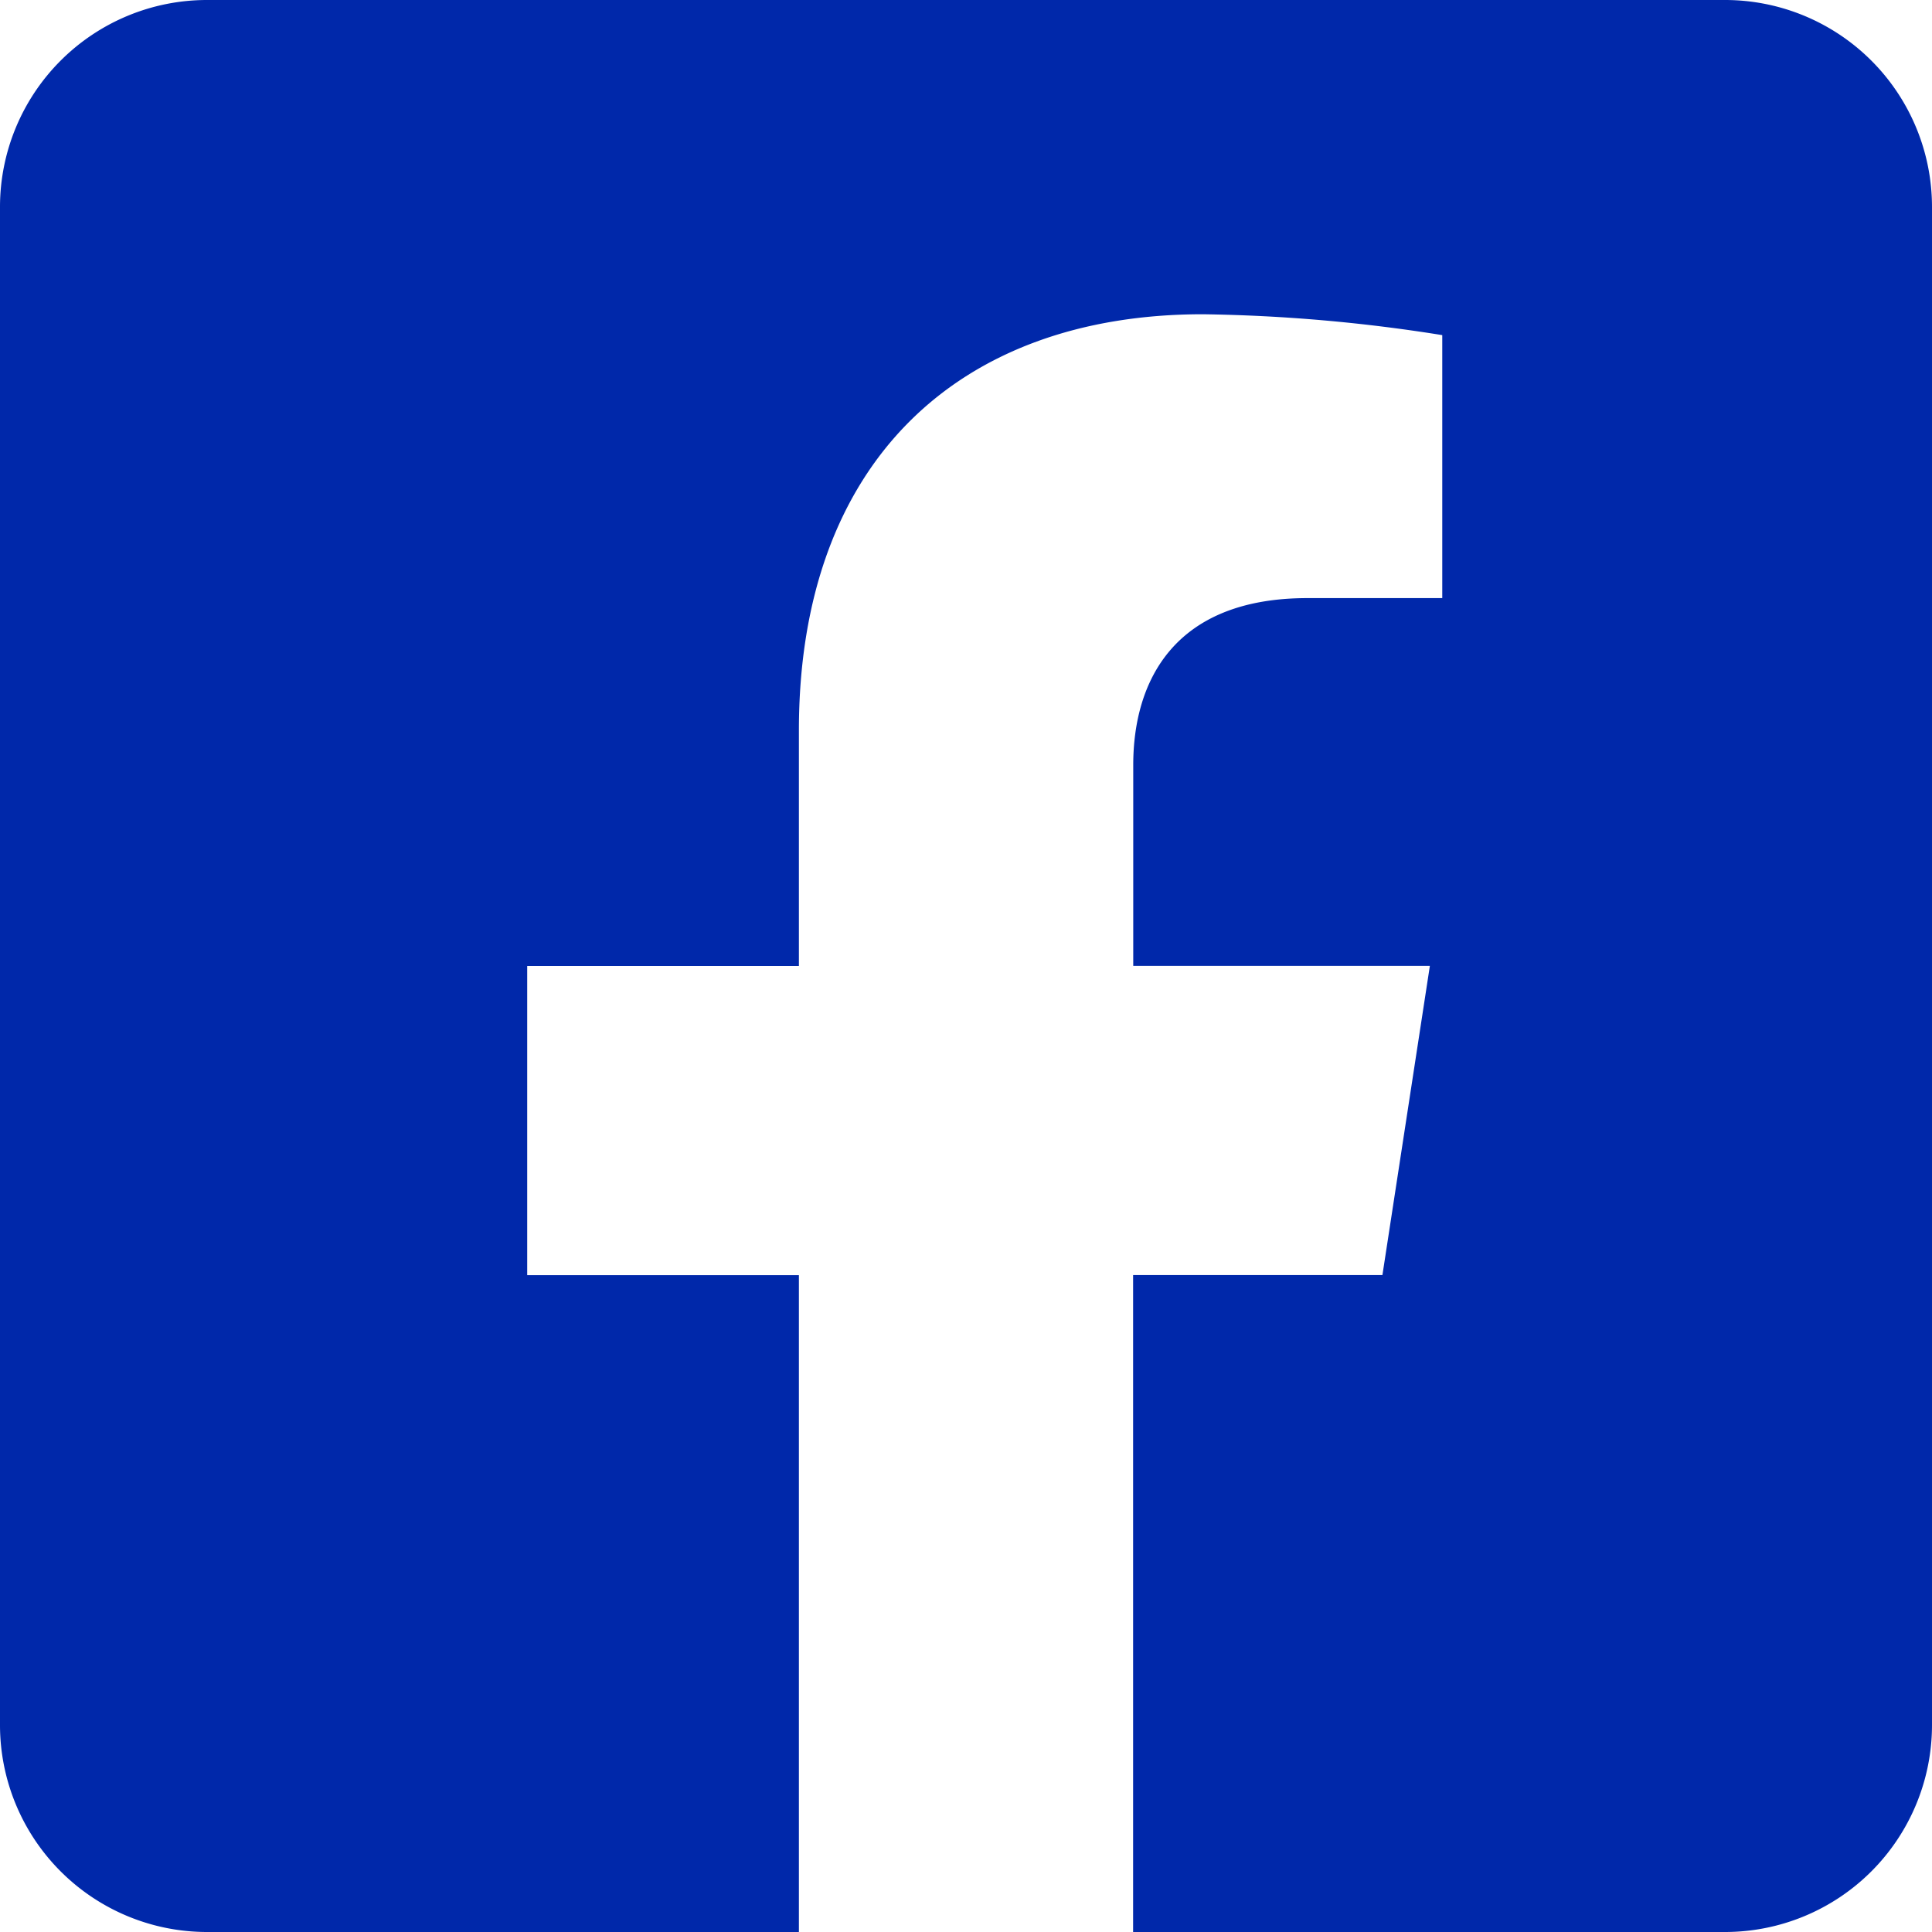 <svg xmlns="http://www.w3.org/2000/svg" width="56.567" height="56.567" viewBox="0 0 56.567 56.567">
  <path id="Icon_awesome-facebook-square" data-name="Icon awesome-facebook-square" d="M50.506,2.25H6.061A6.061,6.061,0,0,0,0,8.311V52.756a6.061,6.061,0,0,0,6.061,6.061h17.33V39.585H15.436V30.533h7.955v-6.9c0-7.847,4.672-12.182,11.827-12.182a48.191,48.191,0,0,1,7.01.611v7.7H38.28c-3.89,0-5.1,2.414-5.1,4.89v5.878h8.685l-1.389,9.052h-7.3V58.817h17.33a6.061,6.061,0,0,0,6.061-6.061V8.311A6.061,6.061,0,0,0,50.506,2.25Z" transform="translate(0 -2.25)" fill="#0028aa"/>
</svg>
